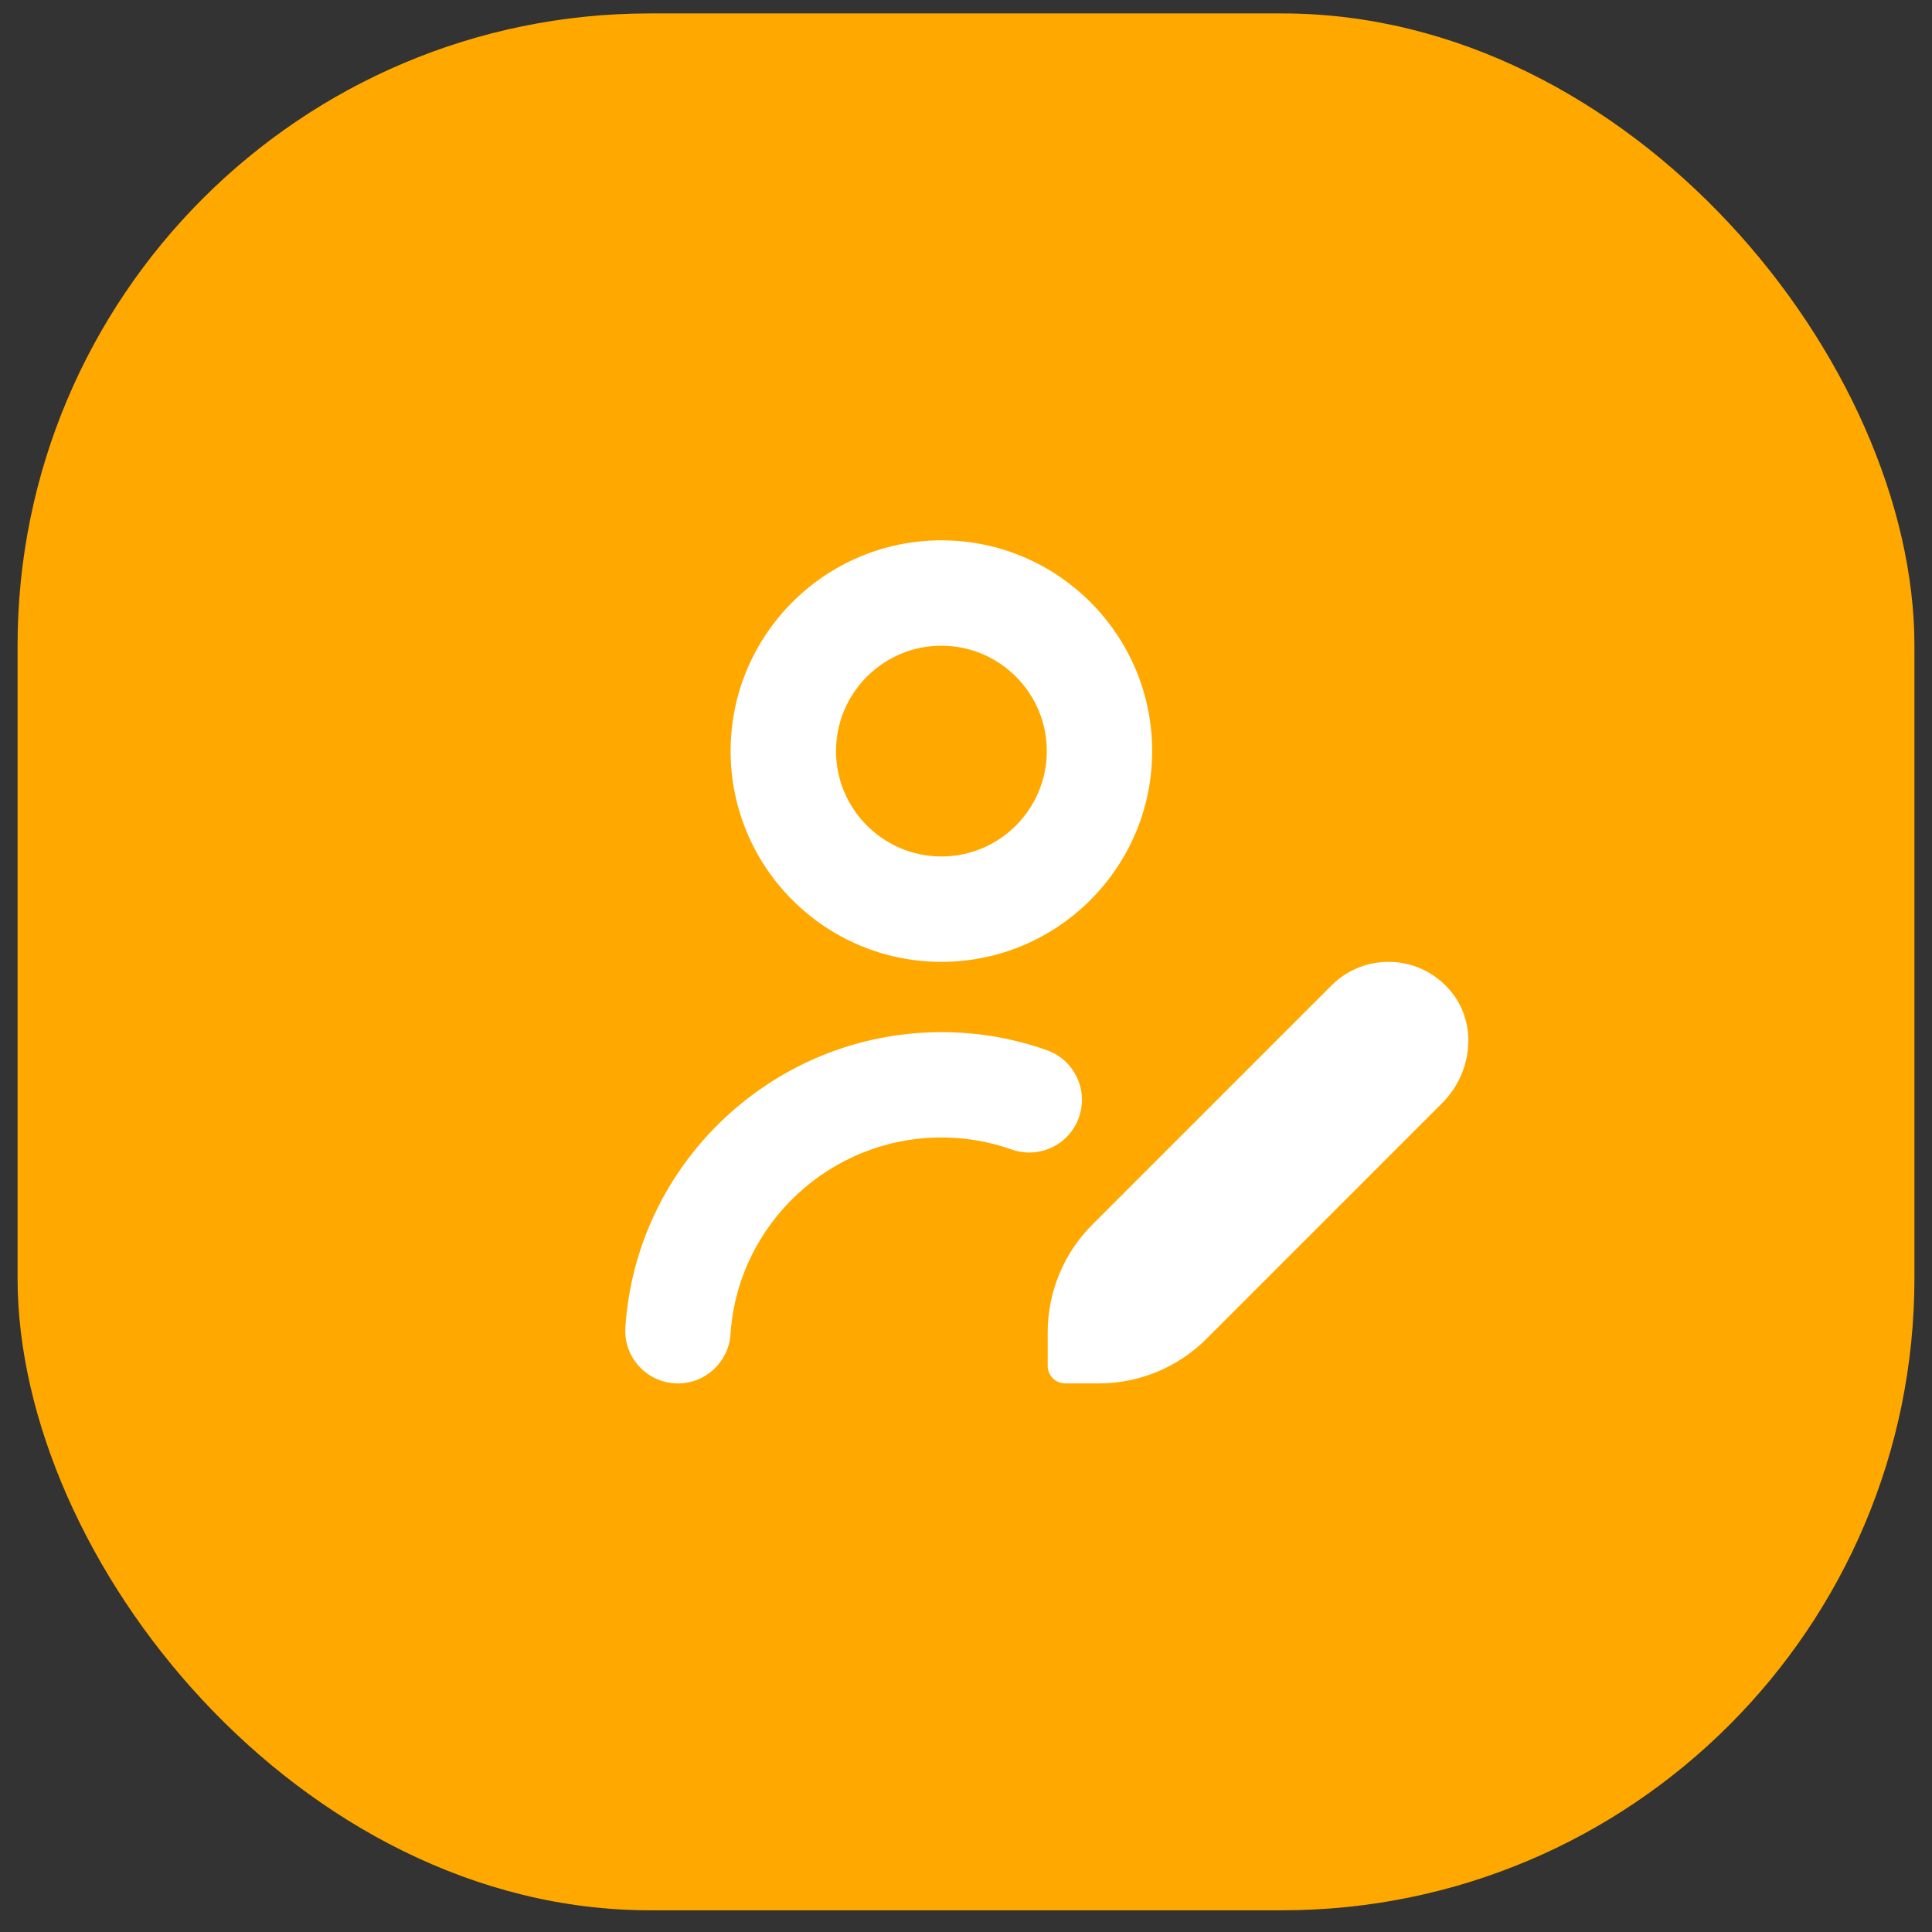 <?xml version="1.0" encoding="UTF-8"?>
<svg width="55px" height="55px" viewBox="0 0 55 55" version="1.1" xmlns="http://www.w3.org/2000/svg" xmlns:xlink="http://www.w3.org/1999/xlink">
    <rect x="0" y="0" width="55" height="55" fill="#333333" stroke="none"/>
    <title>Group 6</title>
    <g id="Page-1" stroke="none" stroke-width="1" fill="none" fill-rule="evenodd">
        <g id="Group-6" transform="translate(0.5, 0.382)">
            <g id="Rectangle-2" fill="#FFA800">
                <rect id="Rectangle" x="0" y="0" width="54" height="54" rx="18"></rect>
            </g>
            <g id="user-pen" transform="translate(17.3, 15)" fill="#FFFFFF" fill-rule="nonzero">
                <path d="M9,12 C12.309,12 15,9.309 15,6 C15,2.691 12.309,0 9,0 C5.69,0 2.999,2.691 2.999,6 C2.999,9.309 5.69,12 9,12 Z M9,3 C10.654,3 12,4.346 12,6 C12,7.654 10.654,9 9,9 C7.346,9 6,7.654 6,6 C6,4.346 7.346,3 9,3 Z M11,17.341 C10.36,17.115 9.687,17 9,17 C5.839,17 3.203,19.459 2.996,22.6 C2.944,23.393 2.285,24.001 1.501,24.001 C1.468,24.001 1.435,24.001 1.401,23.998 C0.574,23.944 -0.052,23.229 0.003,22.403 C0.313,17.691 4.265,14.001 9.001,14.001 C10.03,14.001 11.039,14.173 12.001,14.514 C12.782,14.79 13.191,15.647 12.915,16.428 C12.639,17.209 11.783,17.618 11.001,17.342 L11,17.341 Z M23.26,16.016 L16.545,22.732 C15.732,23.545 14.63,24.001 13.481,24.001 L12.526,24.001 C12.25,24.001 12.026,23.777 12.026,23.501 L12.026,22.546 C12.026,21.396 12.483,20.293 13.295,19.481 L20.103,12.673 C21.056,11.72 22.637,11.779 23.512,12.849 C24.273,13.779 24.11,15.166 23.26,16.016 Z" id="Shape"></path>
            </g>
        </g>
    </g>
</svg>